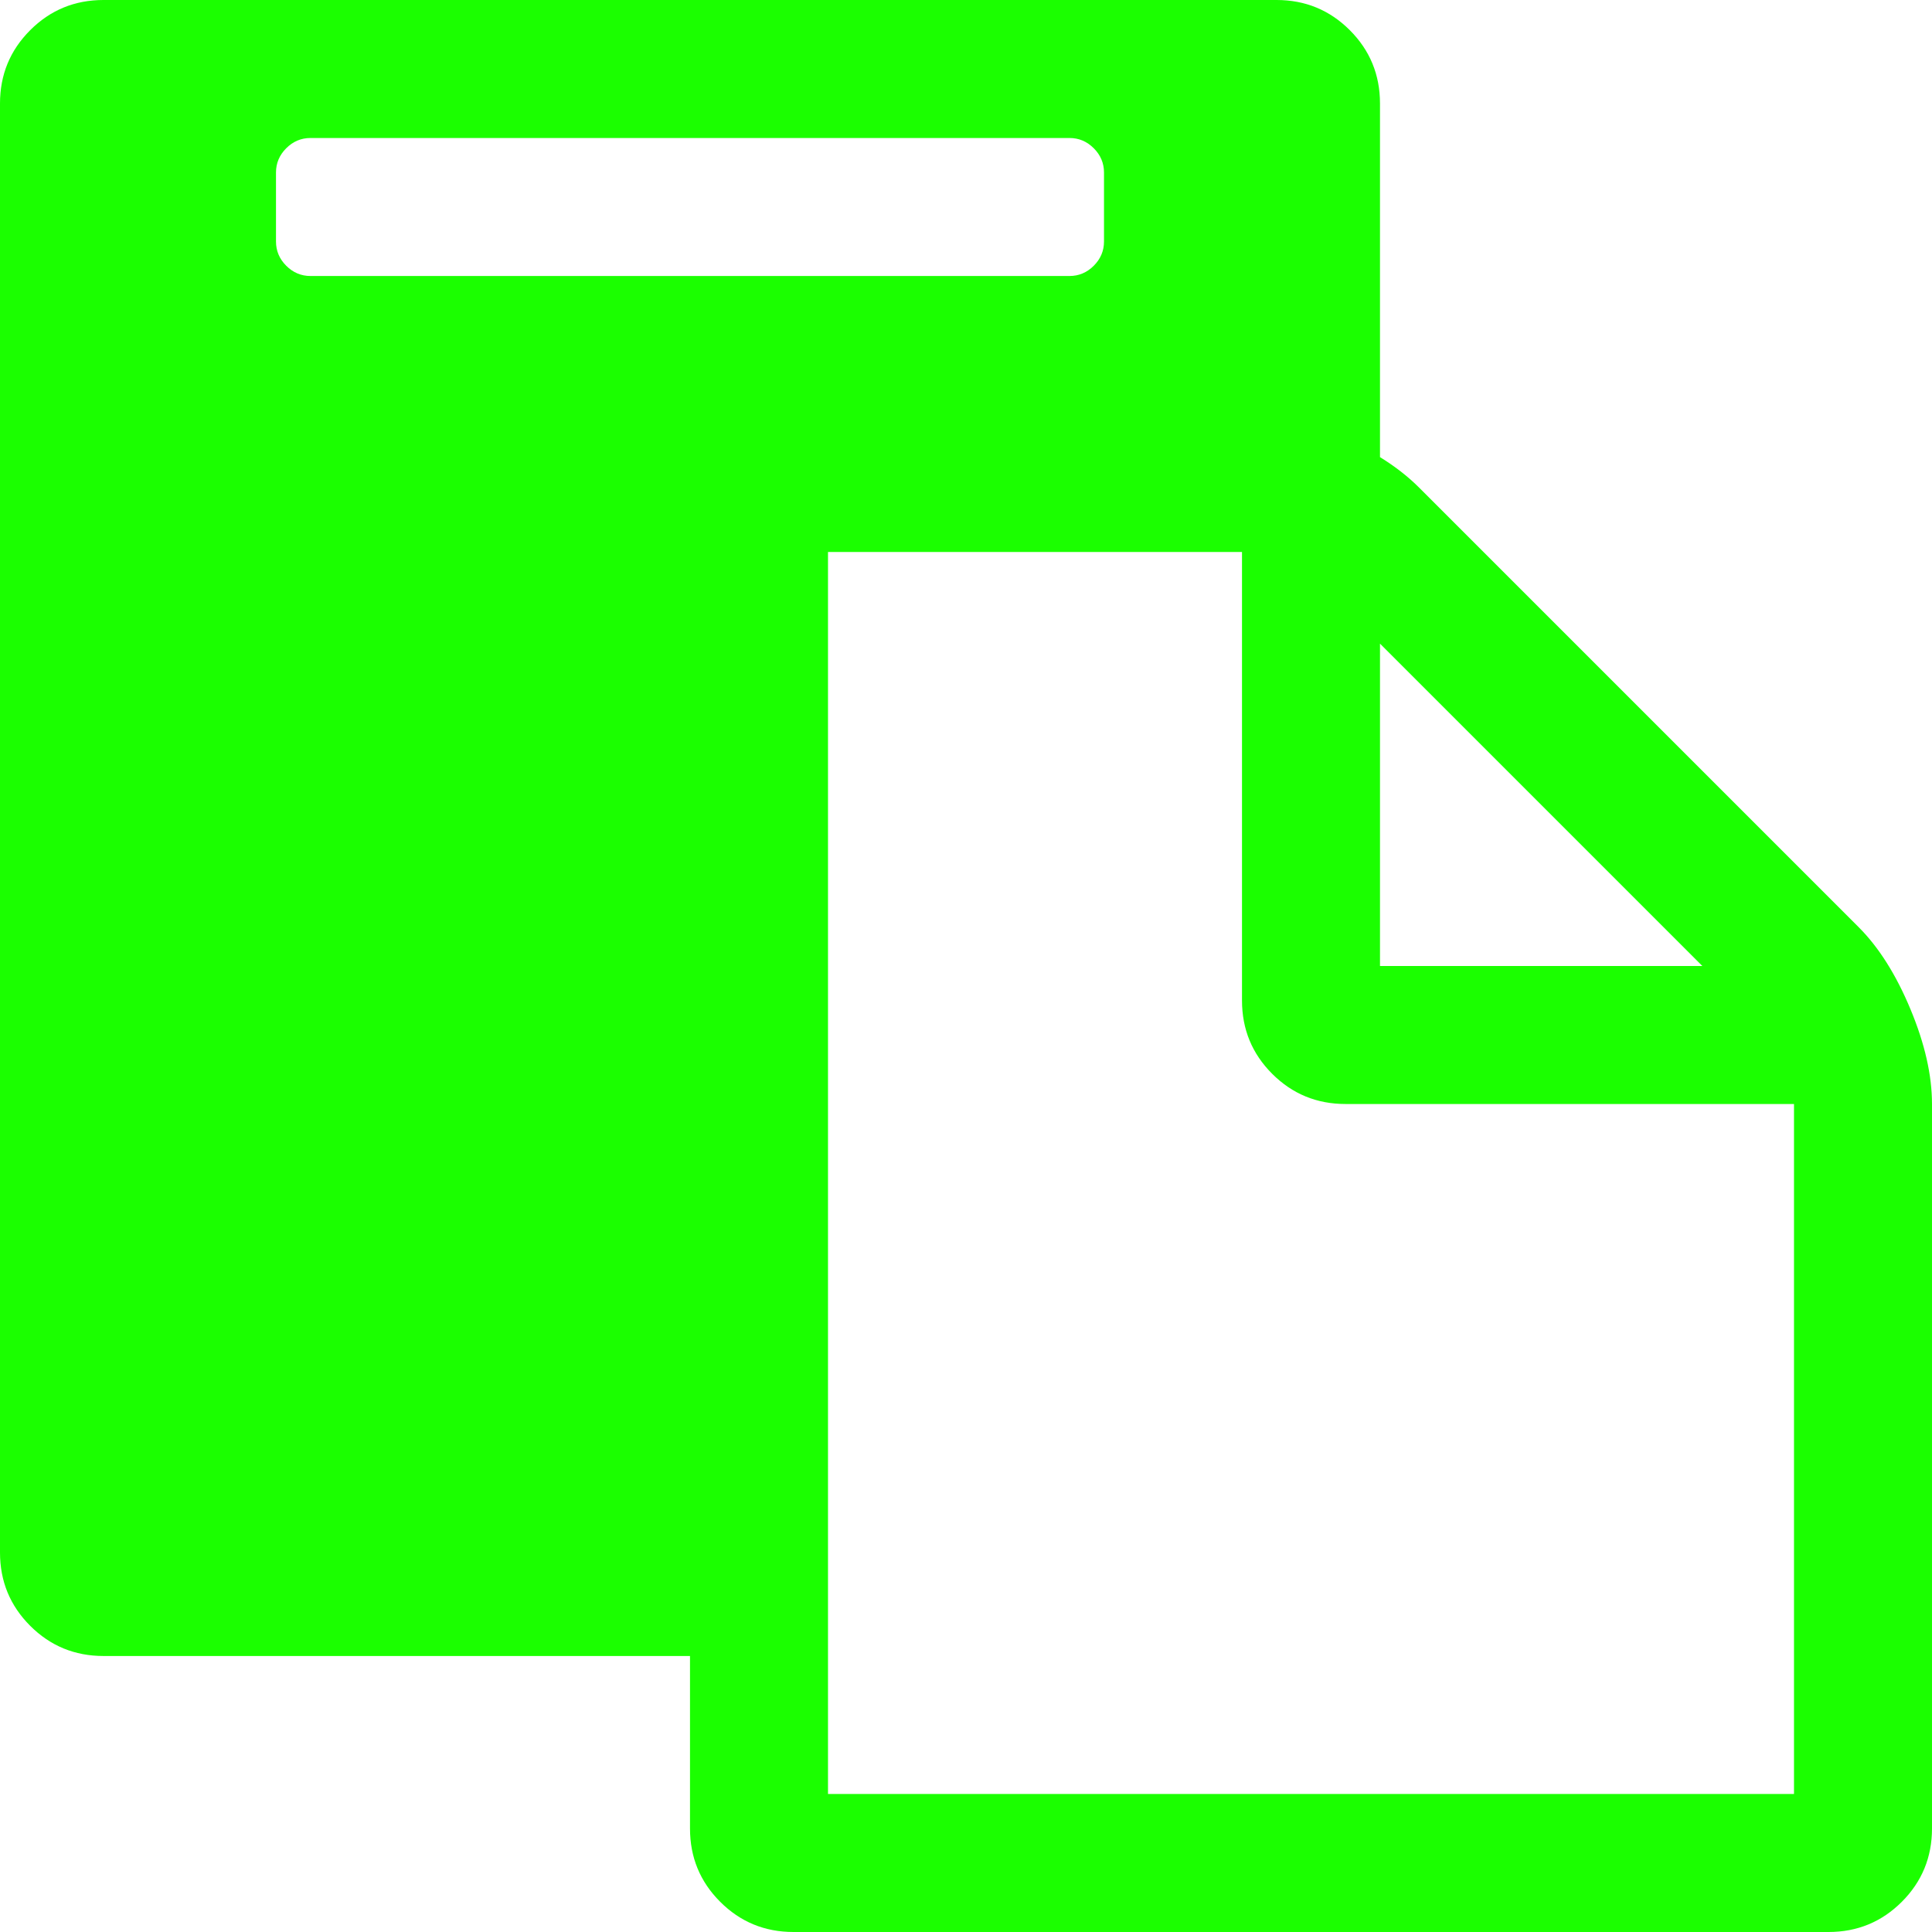 <svg xmlns="http://www.w3.org/2000/svg" width="100%" height="100%" viewBox="0 0 1792 1792"><path fill="#1bff00" d="M768 1664h896v-640h-416q-40 0-68-28t-28-68v-416h-384v1152zM1024 224v-64q0-13-9.5-22.5t-22.5-9.5h-704q-13 0-22.5 9.5t-9.5 22.5v64q0 13 9.5 22.5t22.5 9.5h704q13 0 22.5-9.5t9.5-22.5zM1280 896h299l-299-299v299zM1792 1024v672q0 40-28 68t-68 28h-960q-40 0-68-28t-28-68v-160h-544q-40 0-68-28t-28-68v-1344q0-40 28-68t68-28h1088q40 0 68 28t28 68v328q21 13 36 28l408 408q28 28 48 76t20 88z" /></svg>